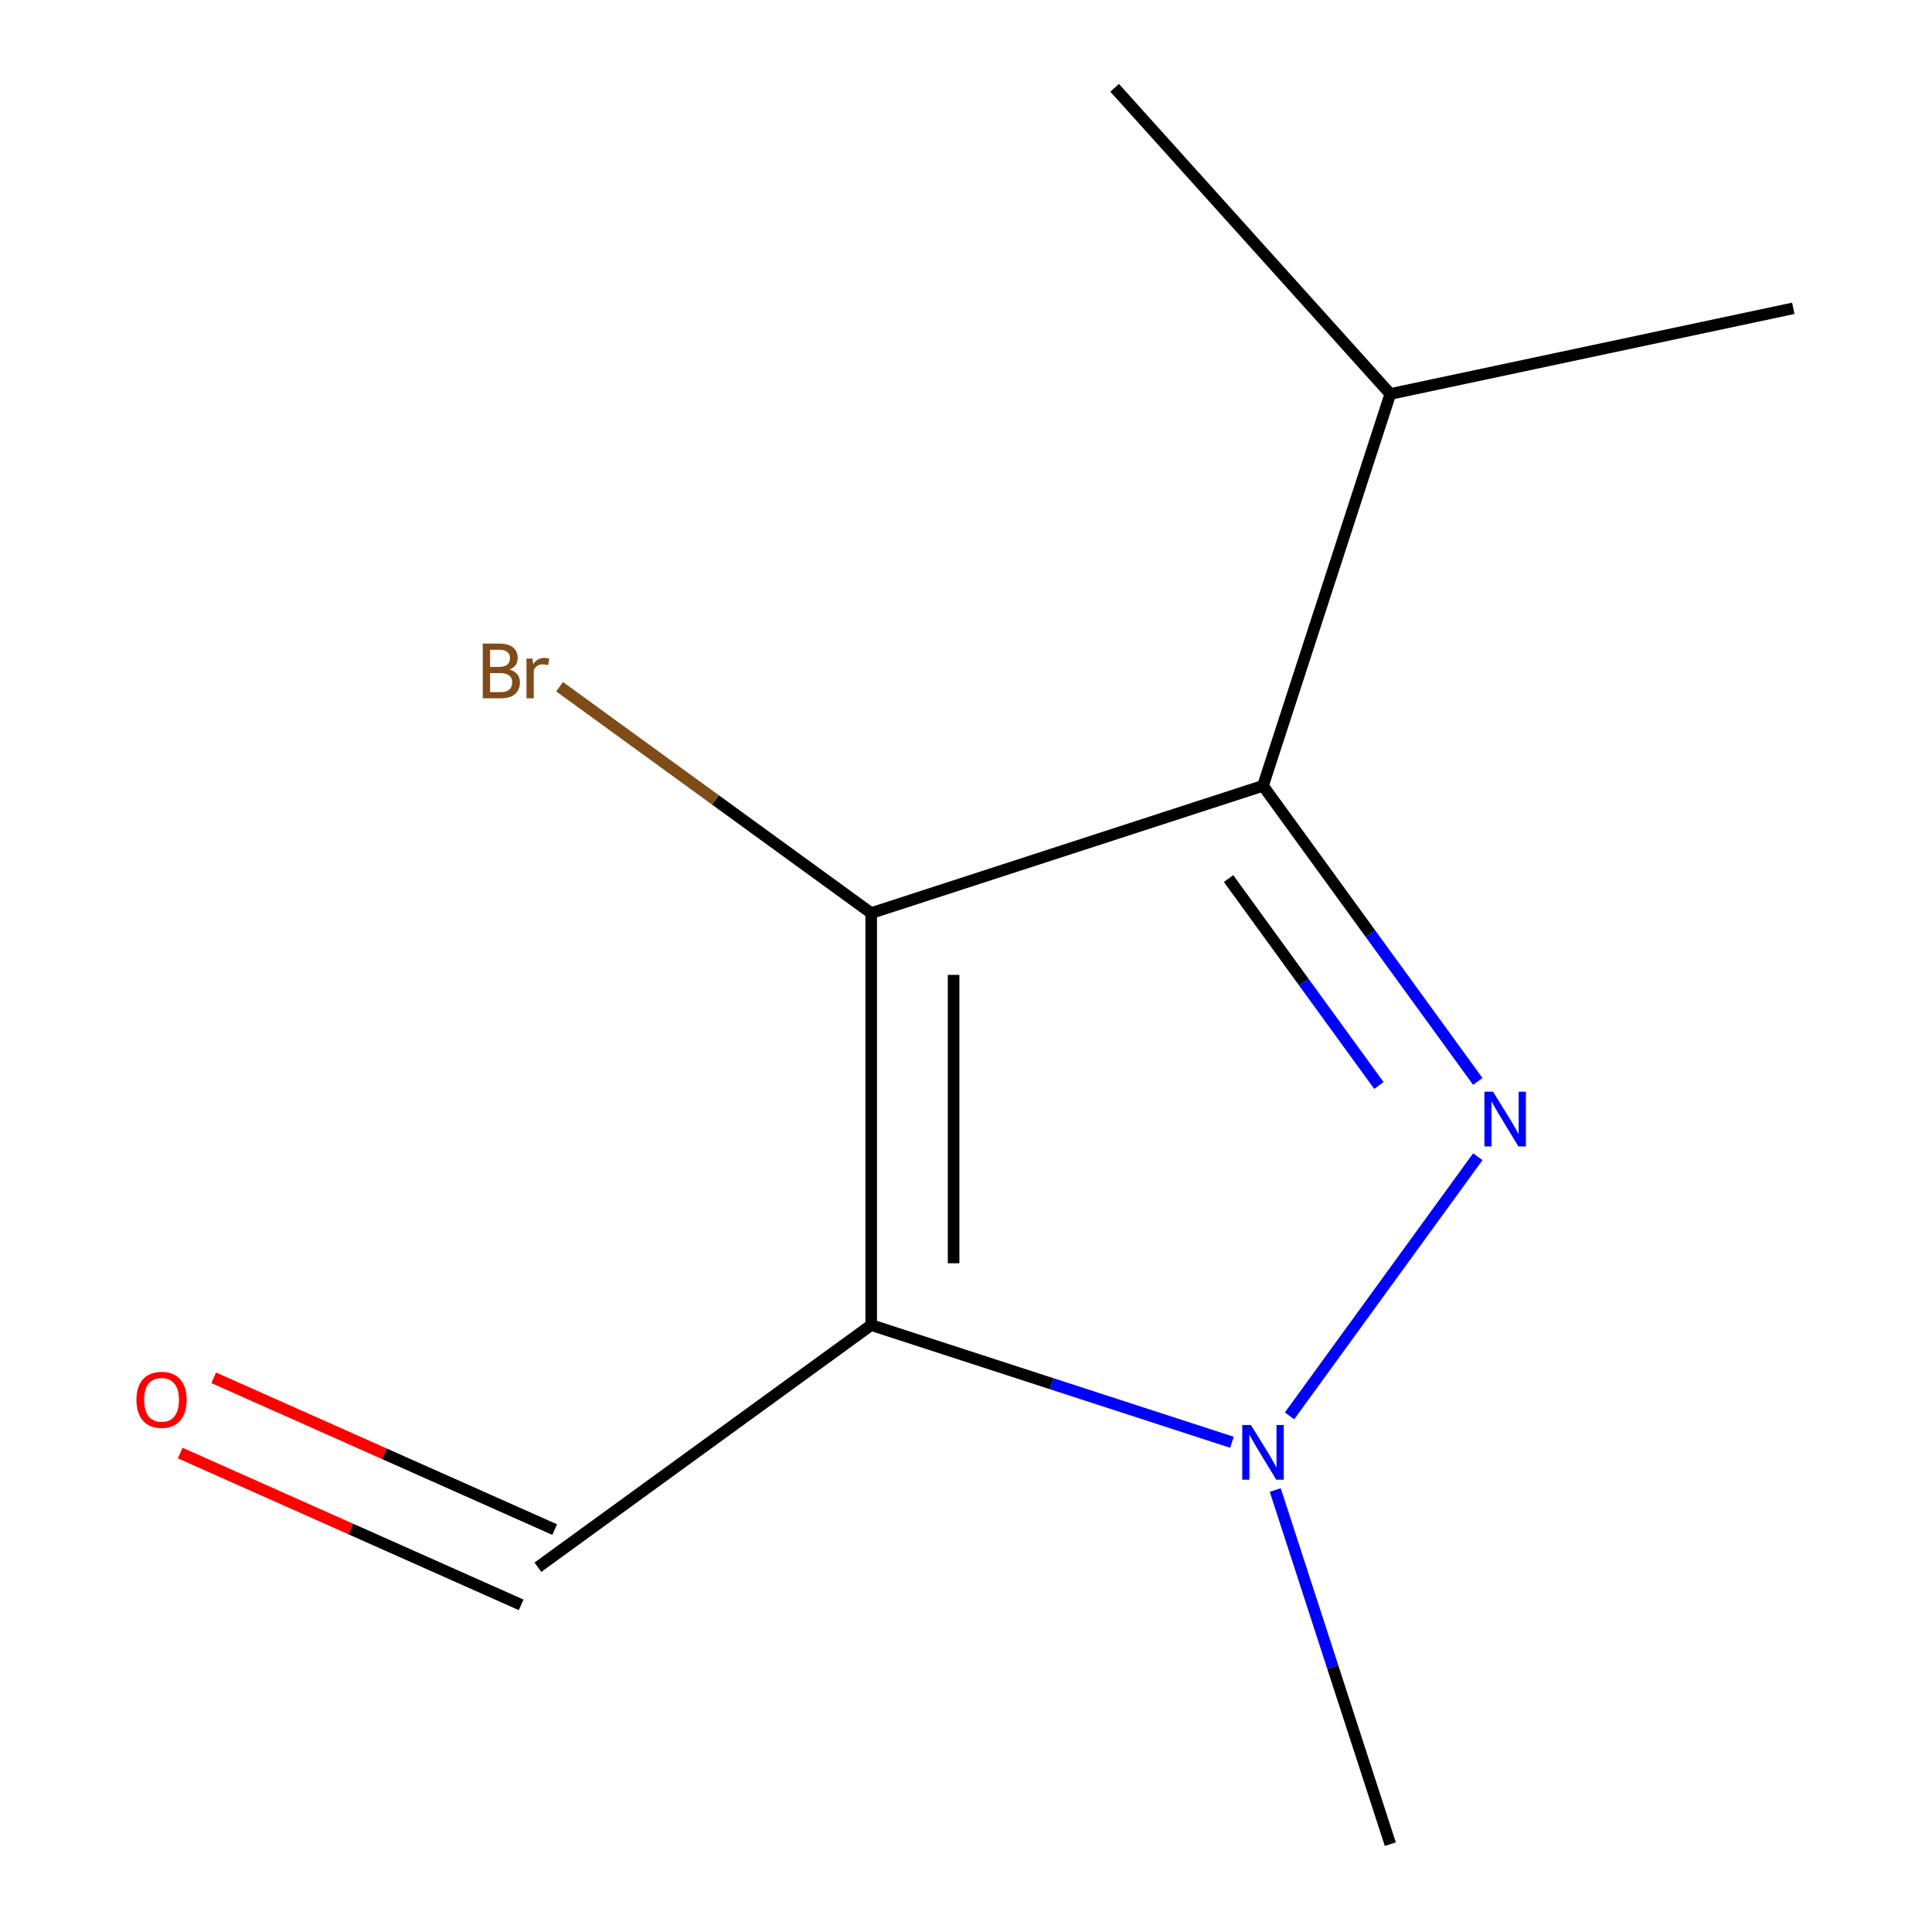 <?xml version='1.0' encoding='iso-8859-1'?>
<svg version='1.1' baseProfile='full'
              xmlns='http://www.w3.org/2000/svg'
                      xmlns:rdkit='http://www.rdkit.org/xml'
                      xmlns:xlink='http://www.w3.org/1999/xlink'
                  xml:space='preserve'
width='1000px' height='1000px' viewBox='0 0 1000 1000'>
<!-- END OF HEADER -->
<rect style='opacity:1.0;fill:#FFFFFF;stroke:none' width='1000' height='1000' x='0' y='0'> </rect>
<path class='bond-2' d='M 764.907,559.742 L 709.319,483.231' style='fill:none;fill-rule:evenodd;stroke:#0000FF;stroke-width:6px;stroke-linecap:butt;stroke-linejoin:miter;stroke-opacity:1' />
<path class='bond-2' d='M 709.319,483.231 L 653.731,406.721' style='fill:none;fill-rule:evenodd;stroke:#000000;stroke-width:6px;stroke-linecap:butt;stroke-linejoin:miter;stroke-opacity:1' />
<path class='bond-2' d='M 713.728,561.856 L 674.816,508.299' style='fill:none;fill-rule:evenodd;stroke:#0000FF;stroke-width:6px;stroke-linecap:butt;stroke-linejoin:miter;stroke-opacity:1' />
<path class='bond-2' d='M 674.816,508.299 L 635.905,454.741' style='fill:none;fill-rule:evenodd;stroke:#000000;stroke-width:6px;stroke-linecap:butt;stroke-linejoin:miter;stroke-opacity:1' />
<path class='bond-3' d='M 764.907,598.724 L 667.454,732.857' style='fill:none;fill-rule:evenodd;stroke:#0000FF;stroke-width:6px;stroke-linecap:butt;stroke-linejoin:miter;stroke-opacity:1' />
<path class='bond-0' d='M 450.93,685.851 L 544.295,716.187' style='fill:none;fill-rule:evenodd;stroke:#000000;stroke-width:6px;stroke-linecap:butt;stroke-linejoin:miter;stroke-opacity:1' />
<path class='bond-0' d='M 544.295,716.187 L 637.66,746.523' style='fill:none;fill-rule:evenodd;stroke:#0000FF;stroke-width:6px;stroke-linecap:butt;stroke-linejoin:miter;stroke-opacity:1' />
<path class='bond-4' d='M 450.93,685.851 L 278.418,811.189' style='fill:none;fill-rule:evenodd;stroke:#000000;stroke-width:6px;stroke-linecap:butt;stroke-linejoin:miter;stroke-opacity:1' />
<path class='bond-11' d='M 450.93,685.851 L 450.93,472.615' style='fill:none;fill-rule:evenodd;stroke:#000000;stroke-width:6px;stroke-linecap:butt;stroke-linejoin:miter;stroke-opacity:1' />
<path class='bond-11' d='M 493.578,653.866 L 493.578,504.6' style='fill:none;fill-rule:evenodd;stroke:#000000;stroke-width:6px;stroke-linecap:butt;stroke-linejoin:miter;stroke-opacity:1' />
<path class='bond-1' d='M 450.93,472.615 L 653.731,406.721' style='fill:none;fill-rule:evenodd;stroke:#000000;stroke-width:6px;stroke-linecap:butt;stroke-linejoin:miter;stroke-opacity:1' />
<path class='bond-5' d='M 450.93,472.615 L 370.29,414.026' style='fill:none;fill-rule:evenodd;stroke:#000000;stroke-width:6px;stroke-linecap:butt;stroke-linejoin:miter;stroke-opacity:1' />
<path class='bond-5' d='M 370.29,414.026 L 289.649,355.437' style='fill:none;fill-rule:evenodd;stroke:#7F4C19;stroke-width:6px;stroke-linecap:butt;stroke-linejoin:miter;stroke-opacity:1' />
<path class='bond-6' d='M 653.731,406.721 L 719.624,203.92' style='fill:none;fill-rule:evenodd;stroke:#000000;stroke-width:6px;stroke-linecap:butt;stroke-linejoin:miter;stroke-opacity:1' />
<path class='bond-8' d='M 660.064,771.236 L 689.844,862.891' style='fill:none;fill-rule:evenodd;stroke:#0000FF;stroke-width:6px;stroke-linecap:butt;stroke-linejoin:miter;stroke-opacity:1' />
<path class='bond-8' d='M 689.844,862.891 L 719.624,954.545' style='fill:none;fill-rule:evenodd;stroke:#000000;stroke-width:6px;stroke-linecap:butt;stroke-linejoin:miter;stroke-opacity:1' />
<path class='bond-7' d='M 287.091,791.709 L 198.856,752.424' style='fill:none;fill-rule:evenodd;stroke:#000000;stroke-width:6px;stroke-linecap:butt;stroke-linejoin:miter;stroke-opacity:1' />
<path class='bond-7' d='M 198.856,752.424 L 110.621,713.139' style='fill:none;fill-rule:evenodd;stroke:#FF0000;stroke-width:6px;stroke-linecap:butt;stroke-linejoin:miter;stroke-opacity:1' />
<path class='bond-7' d='M 269.745,830.669 L 181.51,791.384' style='fill:none;fill-rule:evenodd;stroke:#000000;stroke-width:6px;stroke-linecap:butt;stroke-linejoin:miter;stroke-opacity:1' />
<path class='bond-7' d='M 181.51,791.384 L 93.274,752.099' style='fill:none;fill-rule:evenodd;stroke:#FF0000;stroke-width:6px;stroke-linecap:butt;stroke-linejoin:miter;stroke-opacity:1' />
<path class='bond-9' d='M 719.624,203.92 L 928.202,159.586' style='fill:none;fill-rule:evenodd;stroke:#000000;stroke-width:6px;stroke-linecap:butt;stroke-linejoin:miter;stroke-opacity:1' />
<path class='bond-10' d='M 719.624,203.92 L 576.941,45.455' style='fill:none;fill-rule:evenodd;stroke:#000000;stroke-width:6px;stroke-linecap:butt;stroke-linejoin:miter;stroke-opacity:1' />
<path  class='atom-0' d='M 772.808 565.073
L 782.088 580.073
Q 783.008 581.553, 784.488 584.233
Q 785.968 586.913, 786.048 587.073
L 786.048 565.073
L 789.808 565.073
L 789.808 593.393
L 785.928 593.393
L 775.968 576.993
Q 774.808 575.073, 773.568 572.873
Q 772.368 570.673, 772.008 569.993
L 772.008 593.393
L 768.328 593.393
L 768.328 565.073
L 772.808 565.073
' fill='#0000FF'/>
<path  class='atom-4' d='M 647.471 737.585
L 656.751 752.585
Q 657.671 754.065, 659.151 756.745
Q 660.631 759.425, 660.711 759.585
L 660.711 737.585
L 664.471 737.585
L 664.471 765.905
L 660.591 765.905
L 650.631 749.505
Q 649.471 747.585, 648.231 745.385
Q 647.031 743.185, 646.671 742.505
L 646.671 765.905
L 642.991 765.905
L 642.991 737.585
L 647.471 737.585
' fill='#0000FF'/>
<path  class='atom-6' d='M 263.638 346.557
Q 266.358 347.317, 267.718 348.997
Q 269.118 350.637, 269.118 353.077
Q 269.118 356.997, 266.598 359.237
Q 264.118 361.437, 259.398 361.437
L 249.878 361.437
L 249.878 333.117
L 258.238 333.117
Q 263.078 333.117, 265.518 335.077
Q 267.958 337.037, 267.958 340.637
Q 267.958 344.917, 263.638 346.557
M 253.678 336.317
L 253.678 345.197
L 258.238 345.197
Q 261.038 345.197, 262.478 344.077
Q 263.958 342.917, 263.958 340.637
Q 263.958 336.317, 258.238 336.317
L 253.678 336.317
M 259.398 358.237
Q 262.158 358.237, 263.638 356.917
Q 265.118 355.597, 265.118 353.077
Q 265.118 350.757, 263.478 349.597
Q 261.878 348.397, 258.798 348.397
L 253.678 348.397
L 253.678 358.237
L 259.398 358.237
' fill='#7F4C19'/>
<path  class='atom-6' d='M 275.558 340.877
L 275.998 343.717
Q 278.158 340.517, 281.678 340.517
Q 282.798 340.517, 284.318 340.917
L 283.718 344.277
Q 281.998 343.877, 281.038 343.877
Q 279.358 343.877, 278.238 344.557
Q 277.158 345.197, 276.278 346.757
L 276.278 361.437
L 272.518 361.437
L 272.518 340.877
L 275.558 340.877
' fill='#7F4C19'/>
<path  class='atom-8' d='M 70.617 724.538
Q 70.617 717.738, 73.977 713.938
Q 77.337 710.138, 83.617 710.138
Q 89.897 710.138, 93.257 713.938
Q 96.617 717.738, 96.617 724.538
Q 96.617 731.418, 93.217 735.338
Q 89.817 739.218, 83.617 739.218
Q 77.377 739.218, 73.977 735.338
Q 70.617 731.458, 70.617 724.538
M 83.617 736.018
Q 87.937 736.018, 90.257 733.138
Q 92.617 730.218, 92.617 724.538
Q 92.617 718.978, 90.257 716.178
Q 87.937 713.338, 83.617 713.338
Q 79.297 713.338, 76.937 716.138
Q 74.617 718.938, 74.617 724.538
Q 74.617 730.258, 76.937 733.138
Q 79.297 736.018, 83.617 736.018
' fill='#FF0000'/>
</svg>
